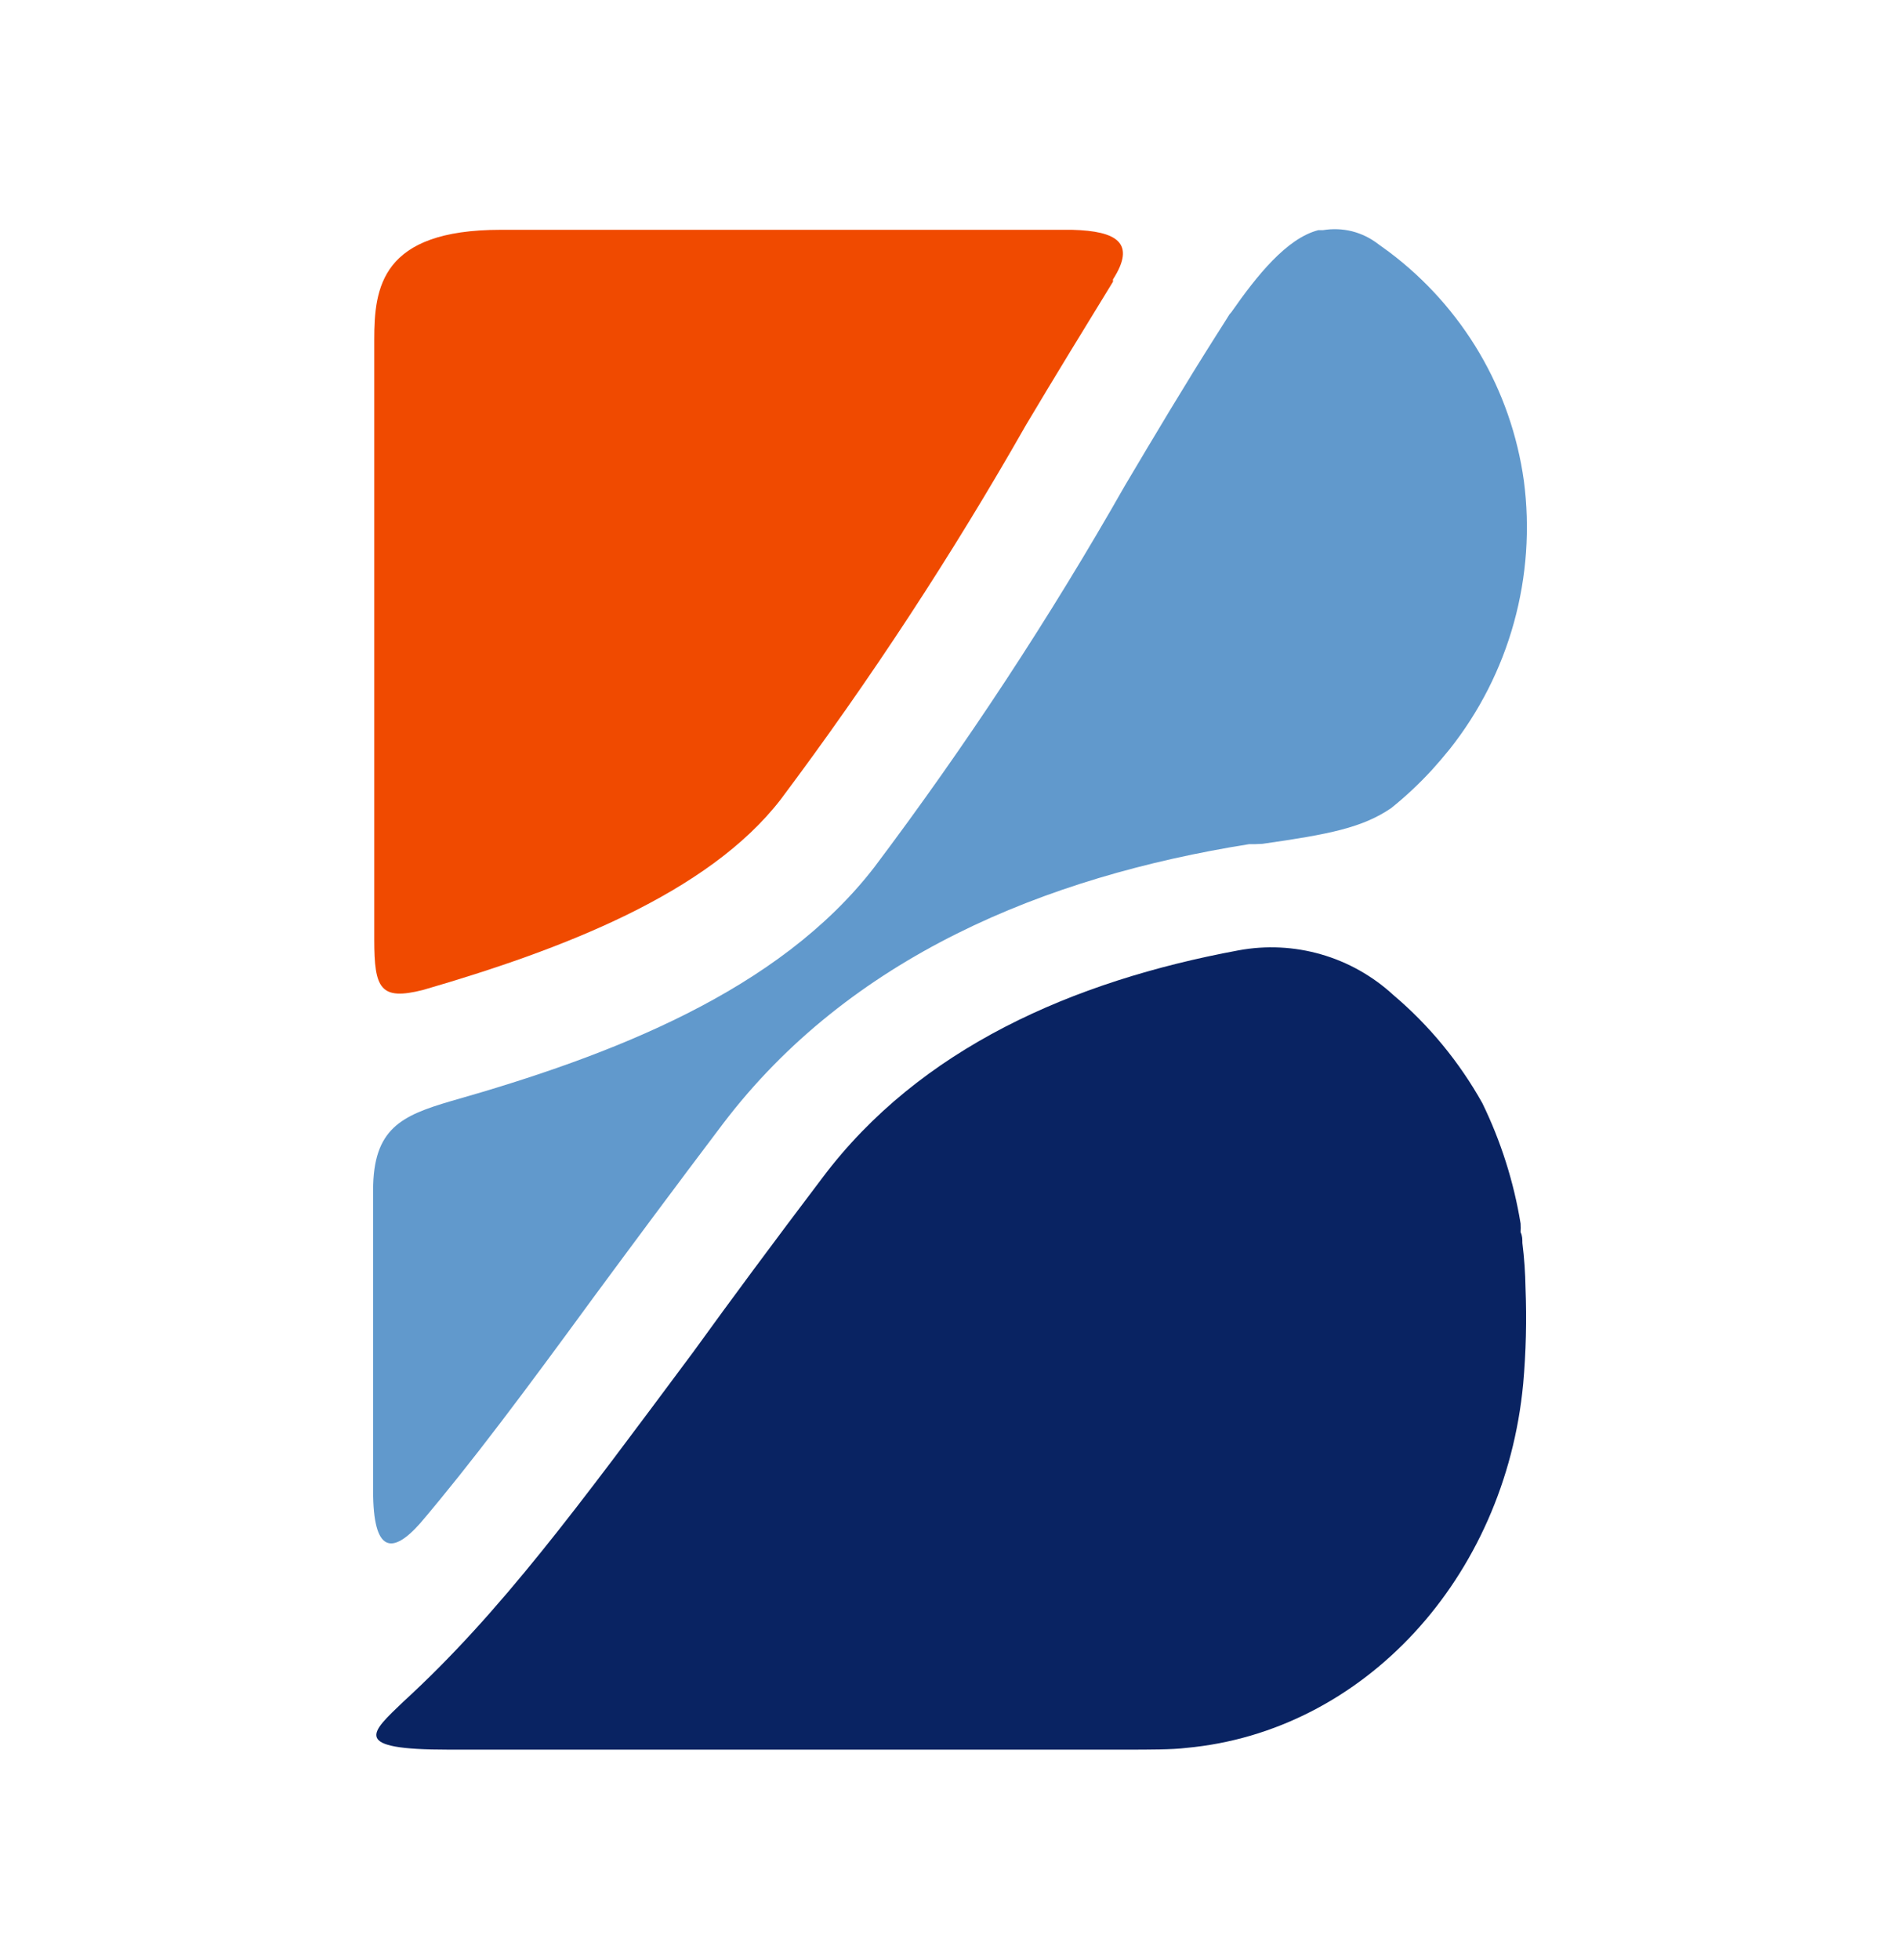 <svg width="32" height="33" viewBox="0 0 32 33" fill="none" xmlns="http://www.w3.org/2000/svg"><path d="M18.056 3.869H8.432C6.416 3.869 6.303 4.846 6.303 5.72V15.818C6.303 16.648 6.406 16.848 7.124 16.667C9.462 15.989 11.924 15.046 13.149 13.459C14.657 11.446 16.036 9.341 17.28 7.155C17.768 6.335 18.257 5.539 18.745 4.743C18.745 4.743 18.745 4.719 18.745 4.704C19.136 4.094 18.818 3.889 18.056 3.869Z" fill="#F04A00"/><path d="M25.693 21.689C25.689 21.434 25.672 21.18 25.64 20.927C25.64 20.868 25.64 20.805 25.61 20.746C25.613 20.697 25.613 20.648 25.61 20.6C25.495 19.896 25.278 19.214 24.966 18.573C24.579 17.881 24.072 17.264 23.467 16.752C23.12 16.433 22.704 16.198 22.252 16.068C21.799 15.937 21.322 15.914 20.859 16C18.066 16.517 15.488 17.65 13.852 19.828C13.027 20.917 12.314 21.879 11.679 22.758C9.726 25.38 8.427 27.153 6.796 28.647C6.24 29.179 5.898 29.457 7.553 29.457H18.965C19.345 29.457 19.746 29.457 19.975 29.428C22.973 29.155 25.346 26.562 25.654 23.295C25.701 22.761 25.714 22.224 25.693 21.689Z" fill="#092362"/><path d="M21.26 14.207C22.393 14.046 22.945 13.934 23.428 13.607C23.674 13.41 23.904 13.194 24.117 12.962C24.209 12.86 24.307 12.747 24.41 12.62C24.912 11.989 25.282 11.262 25.497 10.485C25.713 9.707 25.77 8.894 25.665 8.094C25.559 7.334 25.305 6.602 24.915 5.94C24.525 5.279 24.008 4.702 23.394 4.241L23.213 4.11C23.082 4.008 22.932 3.935 22.772 3.894C22.611 3.854 22.444 3.848 22.281 3.875H22.237H22.203C21.67 4.012 21.167 4.642 20.738 5.257L20.708 5.291L20.616 5.438L20.479 5.653C19.956 6.478 19.458 7.313 18.951 8.167C17.682 10.399 16.271 12.547 14.727 14.598C13.115 16.688 10.298 17.772 7.593 18.539C6.763 18.783 6.284 18.998 6.284 20.038V25.101C6.284 26.141 6.602 26.18 7.075 25.648C7.935 24.637 8.838 23.426 10.005 21.83C10.64 20.97 11.353 20.008 12.173 18.924C14.307 16.112 17.598 14.759 21.04 14.212H21.143L21.26 14.207Z" fill="#6199CC"/></svg>